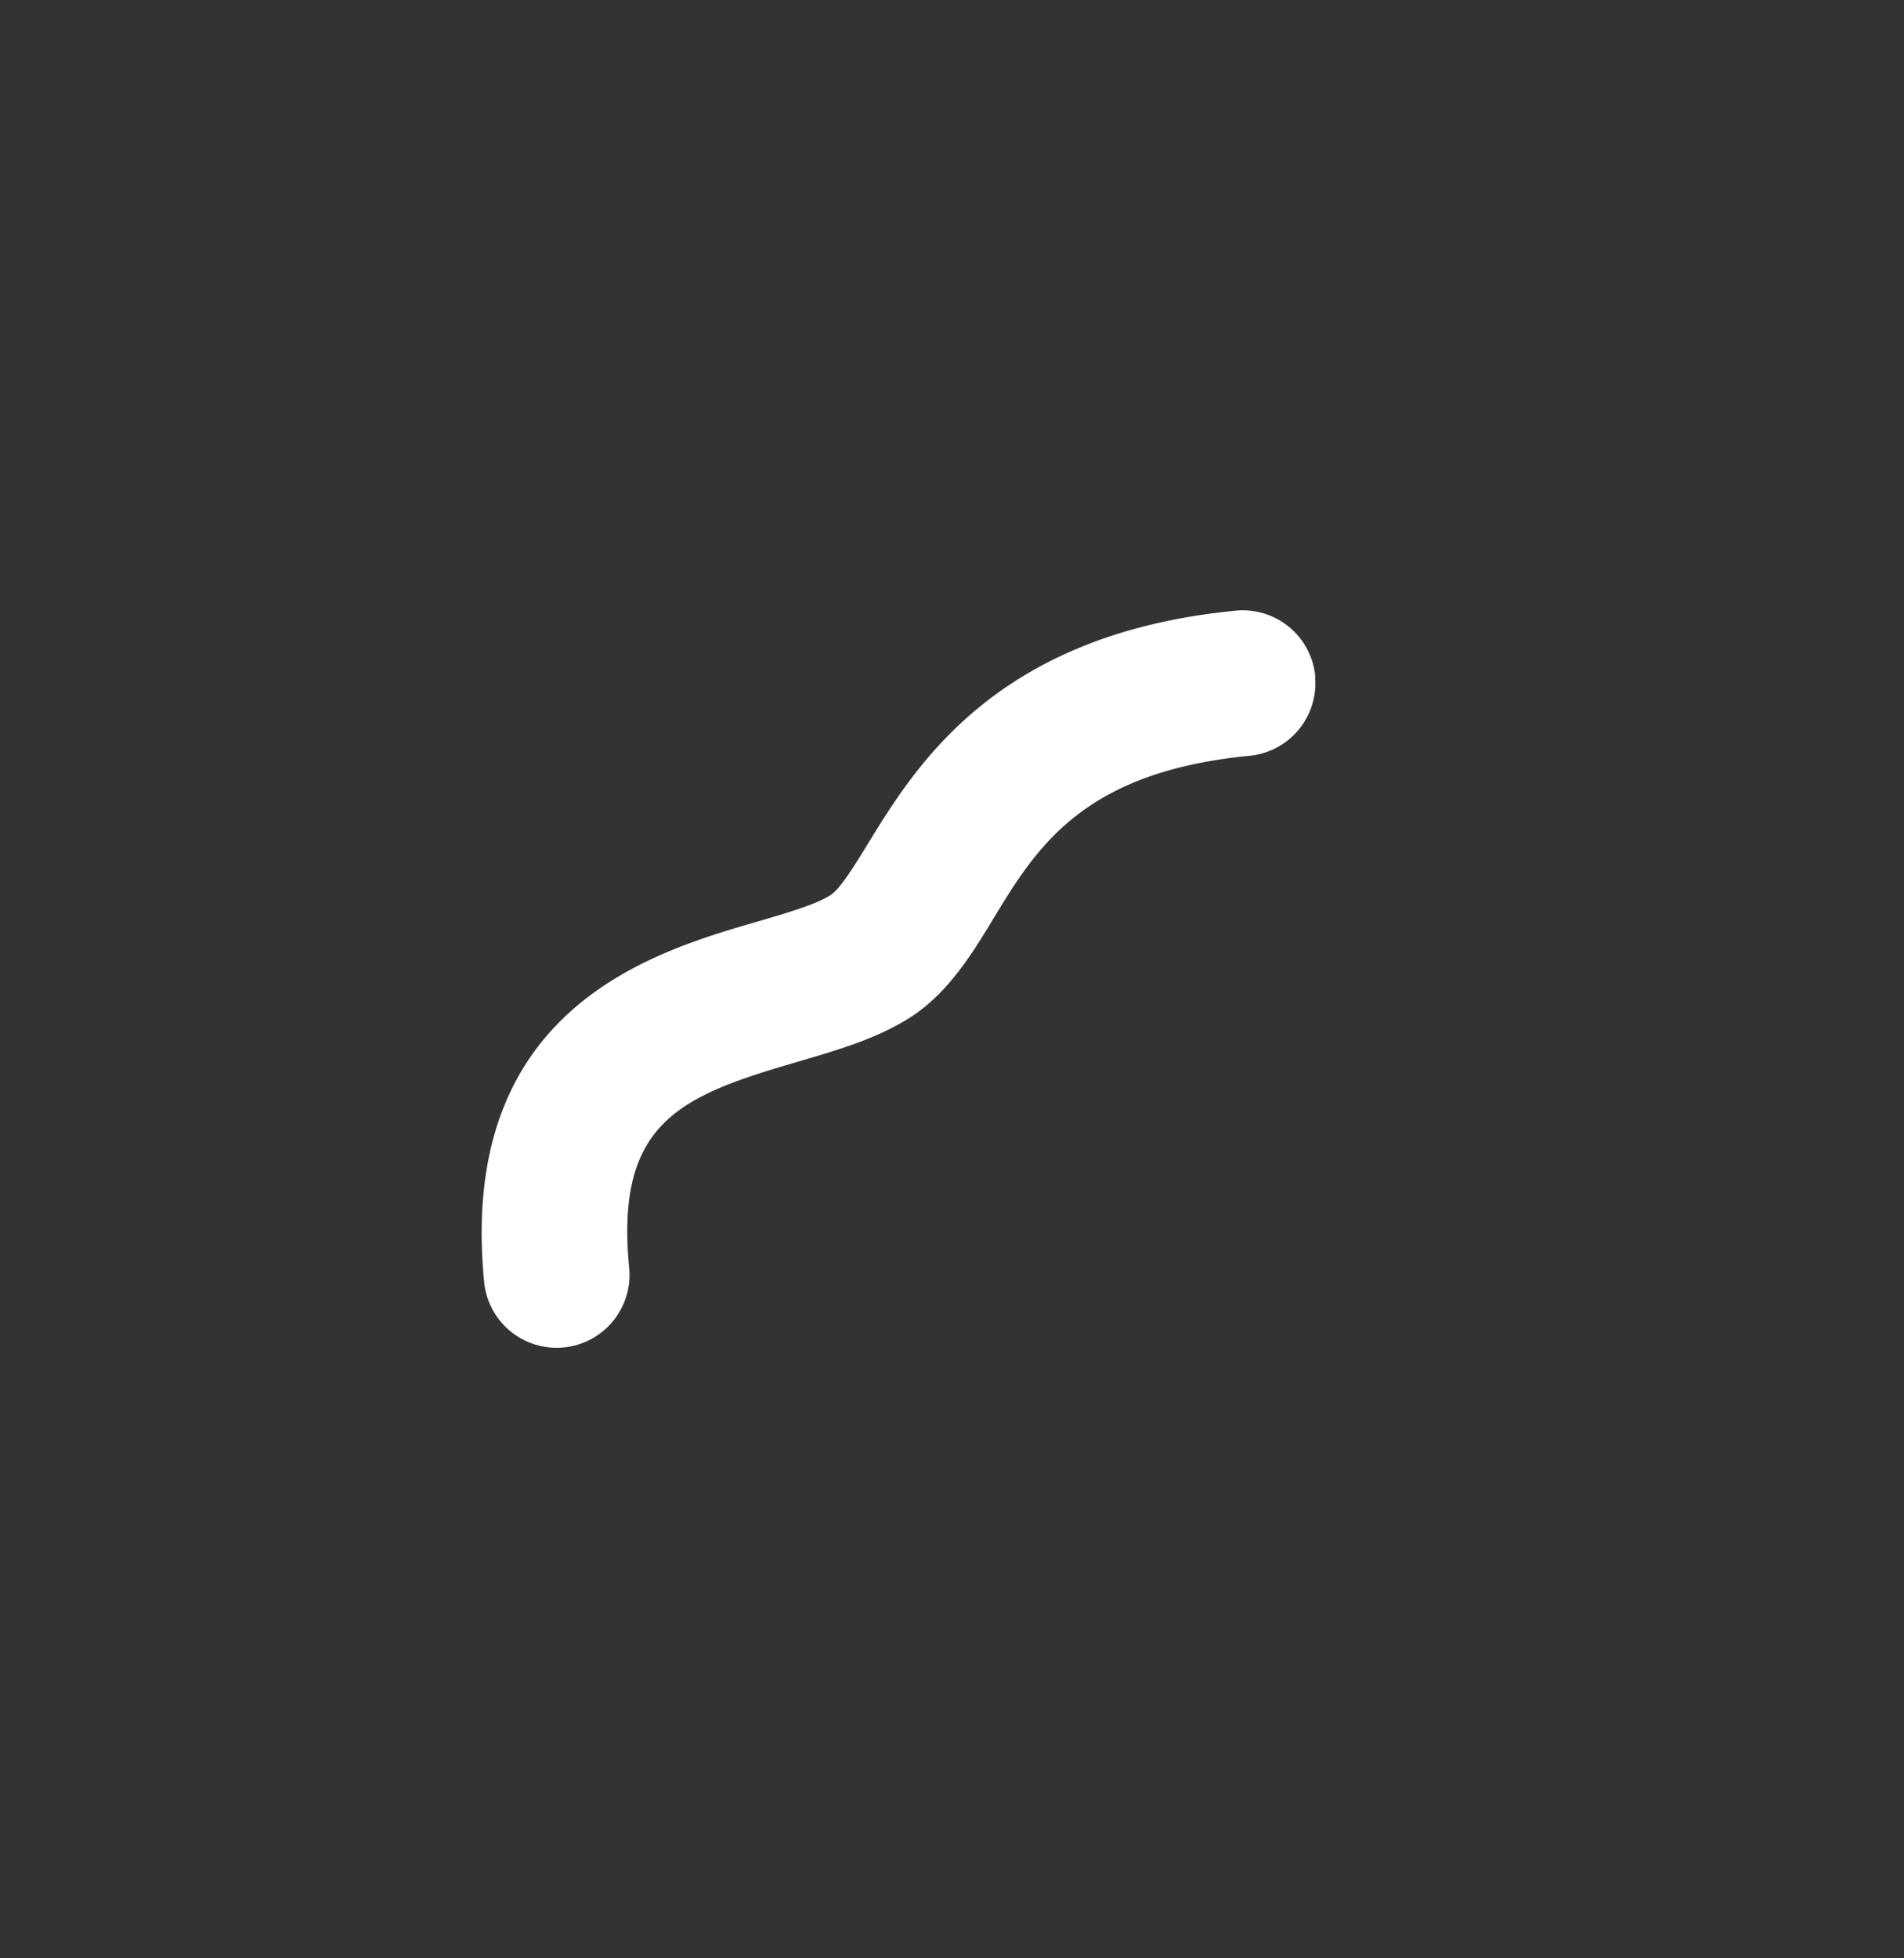 <?xml version="1.0" encoding="UTF-8"?> <svg xmlns="http://www.w3.org/2000/svg" id="Слой_1" data-name="Слой 1" viewBox="0 0 178 183"><rect x="0" y="0" width="178" height="183" fill="#333333" stroke="none"/> <defs> <style>.cls-1{fill:#fff;}</style> </defs> <path class="cls-1" d="M122.94,63.2a6.81,6.81,0,0,1-6.12,7.43c-15.59,1.52-19.89,8.52-24,15.3-2,3.31-4.14,6.74-7.49,9C82.19,97,78.46,98.09,74.5,99.25c-10.9,3.17-17,5.63-15.68,19.24a6.81,6.81,0,1,1-13.56,1.31C42.78,94.29,60.94,89,70.69,86.16c2.78-.81,5.65-1.64,7-2.54.89-.6,2.27-2.84,3.48-4.82,4.5-7.32,12-19.56,34.35-21.73a6.81,6.81,0,0,1,7.44,6.13"></path> </svg> 